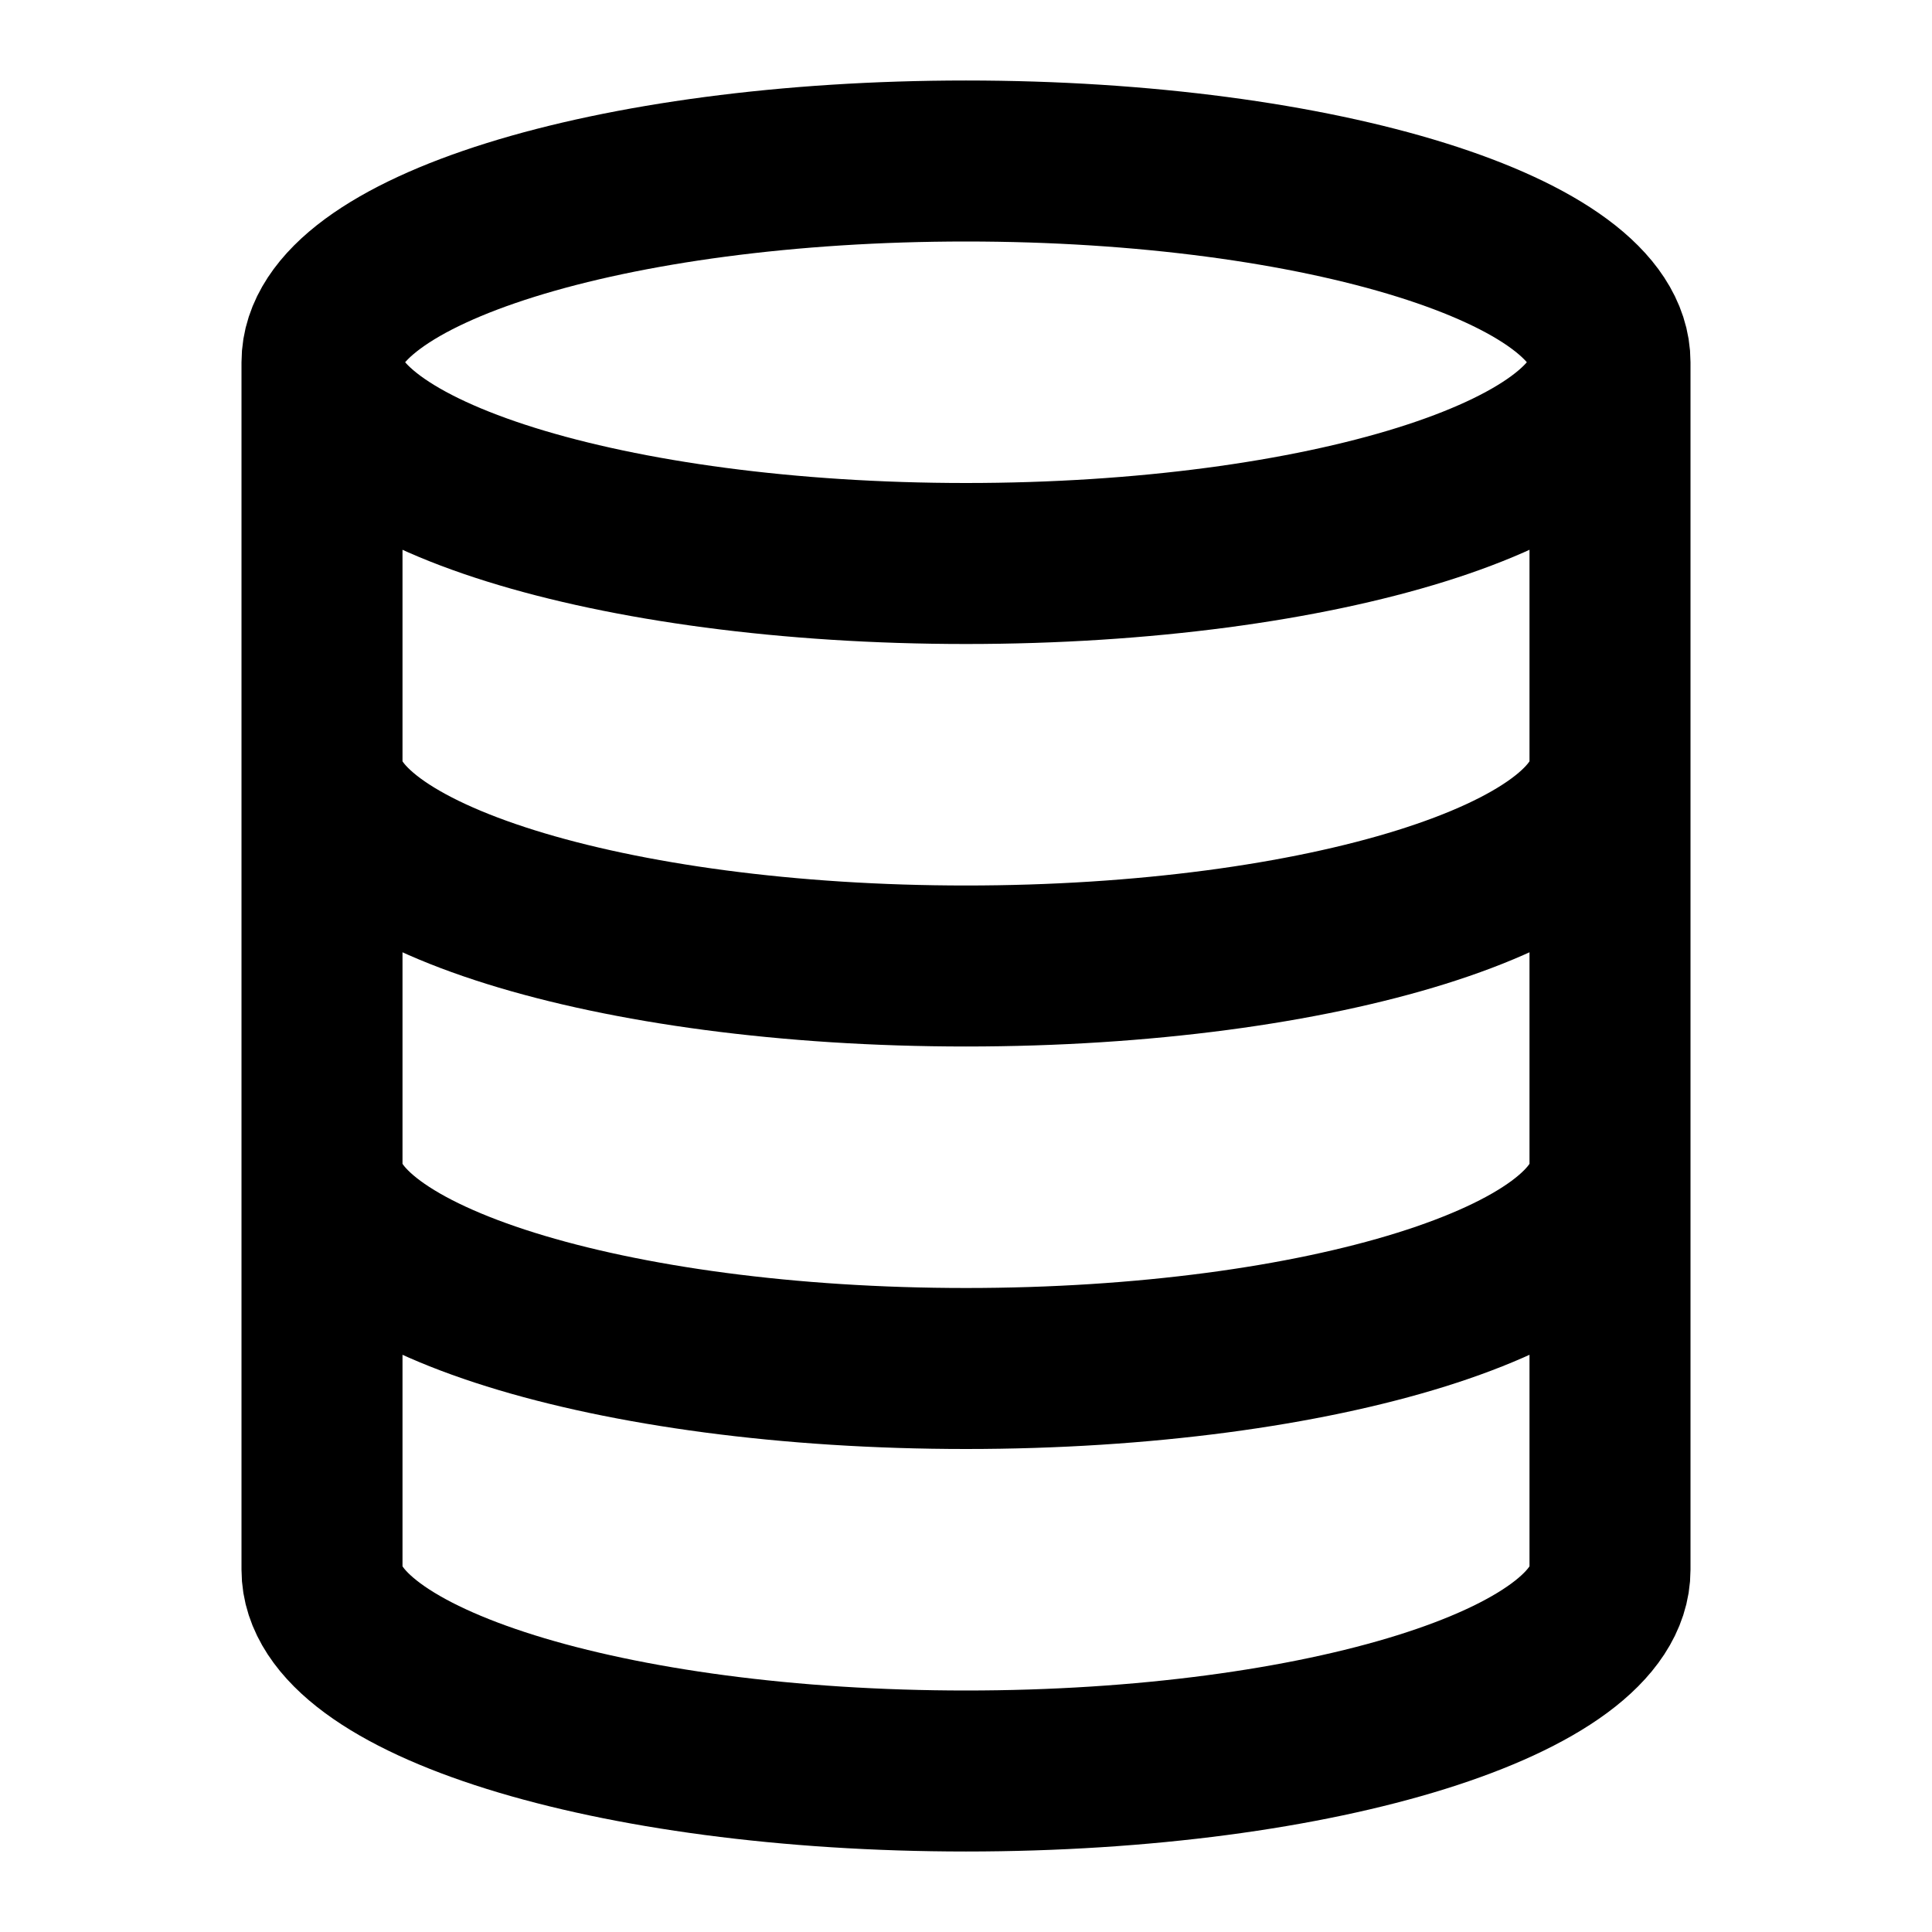 <svg width="24" height="24" viewBox="0 0 24 24" fill="none" xmlns="http://www.w3.org/2000/svg">
<path d="M20 4.5C20 5.881 16.418 7 12 7C7.582 7 4 5.881 4 4.5M20 4.5C20 3.119 16.418 2 12 2C7.582 2 4 3.119 4 4.5M20 4.5V9.5M4 4.5V9.5M20 9.5C20 10.881 16.418 12 12 12C7.582 12 4 10.881 4 9.5M20 9.5V14.5M4 9.5V14.5M20 14.5C20 15.881 16.418 17 12 17C7.582 17 4 15.881 4 14.5M20 14.5V19.5C20 20.881 16.418 22 12 22C7.582 22 4 20.881 4 19.5V14.5" stroke="black" stroke-width="2"/>
</svg>
